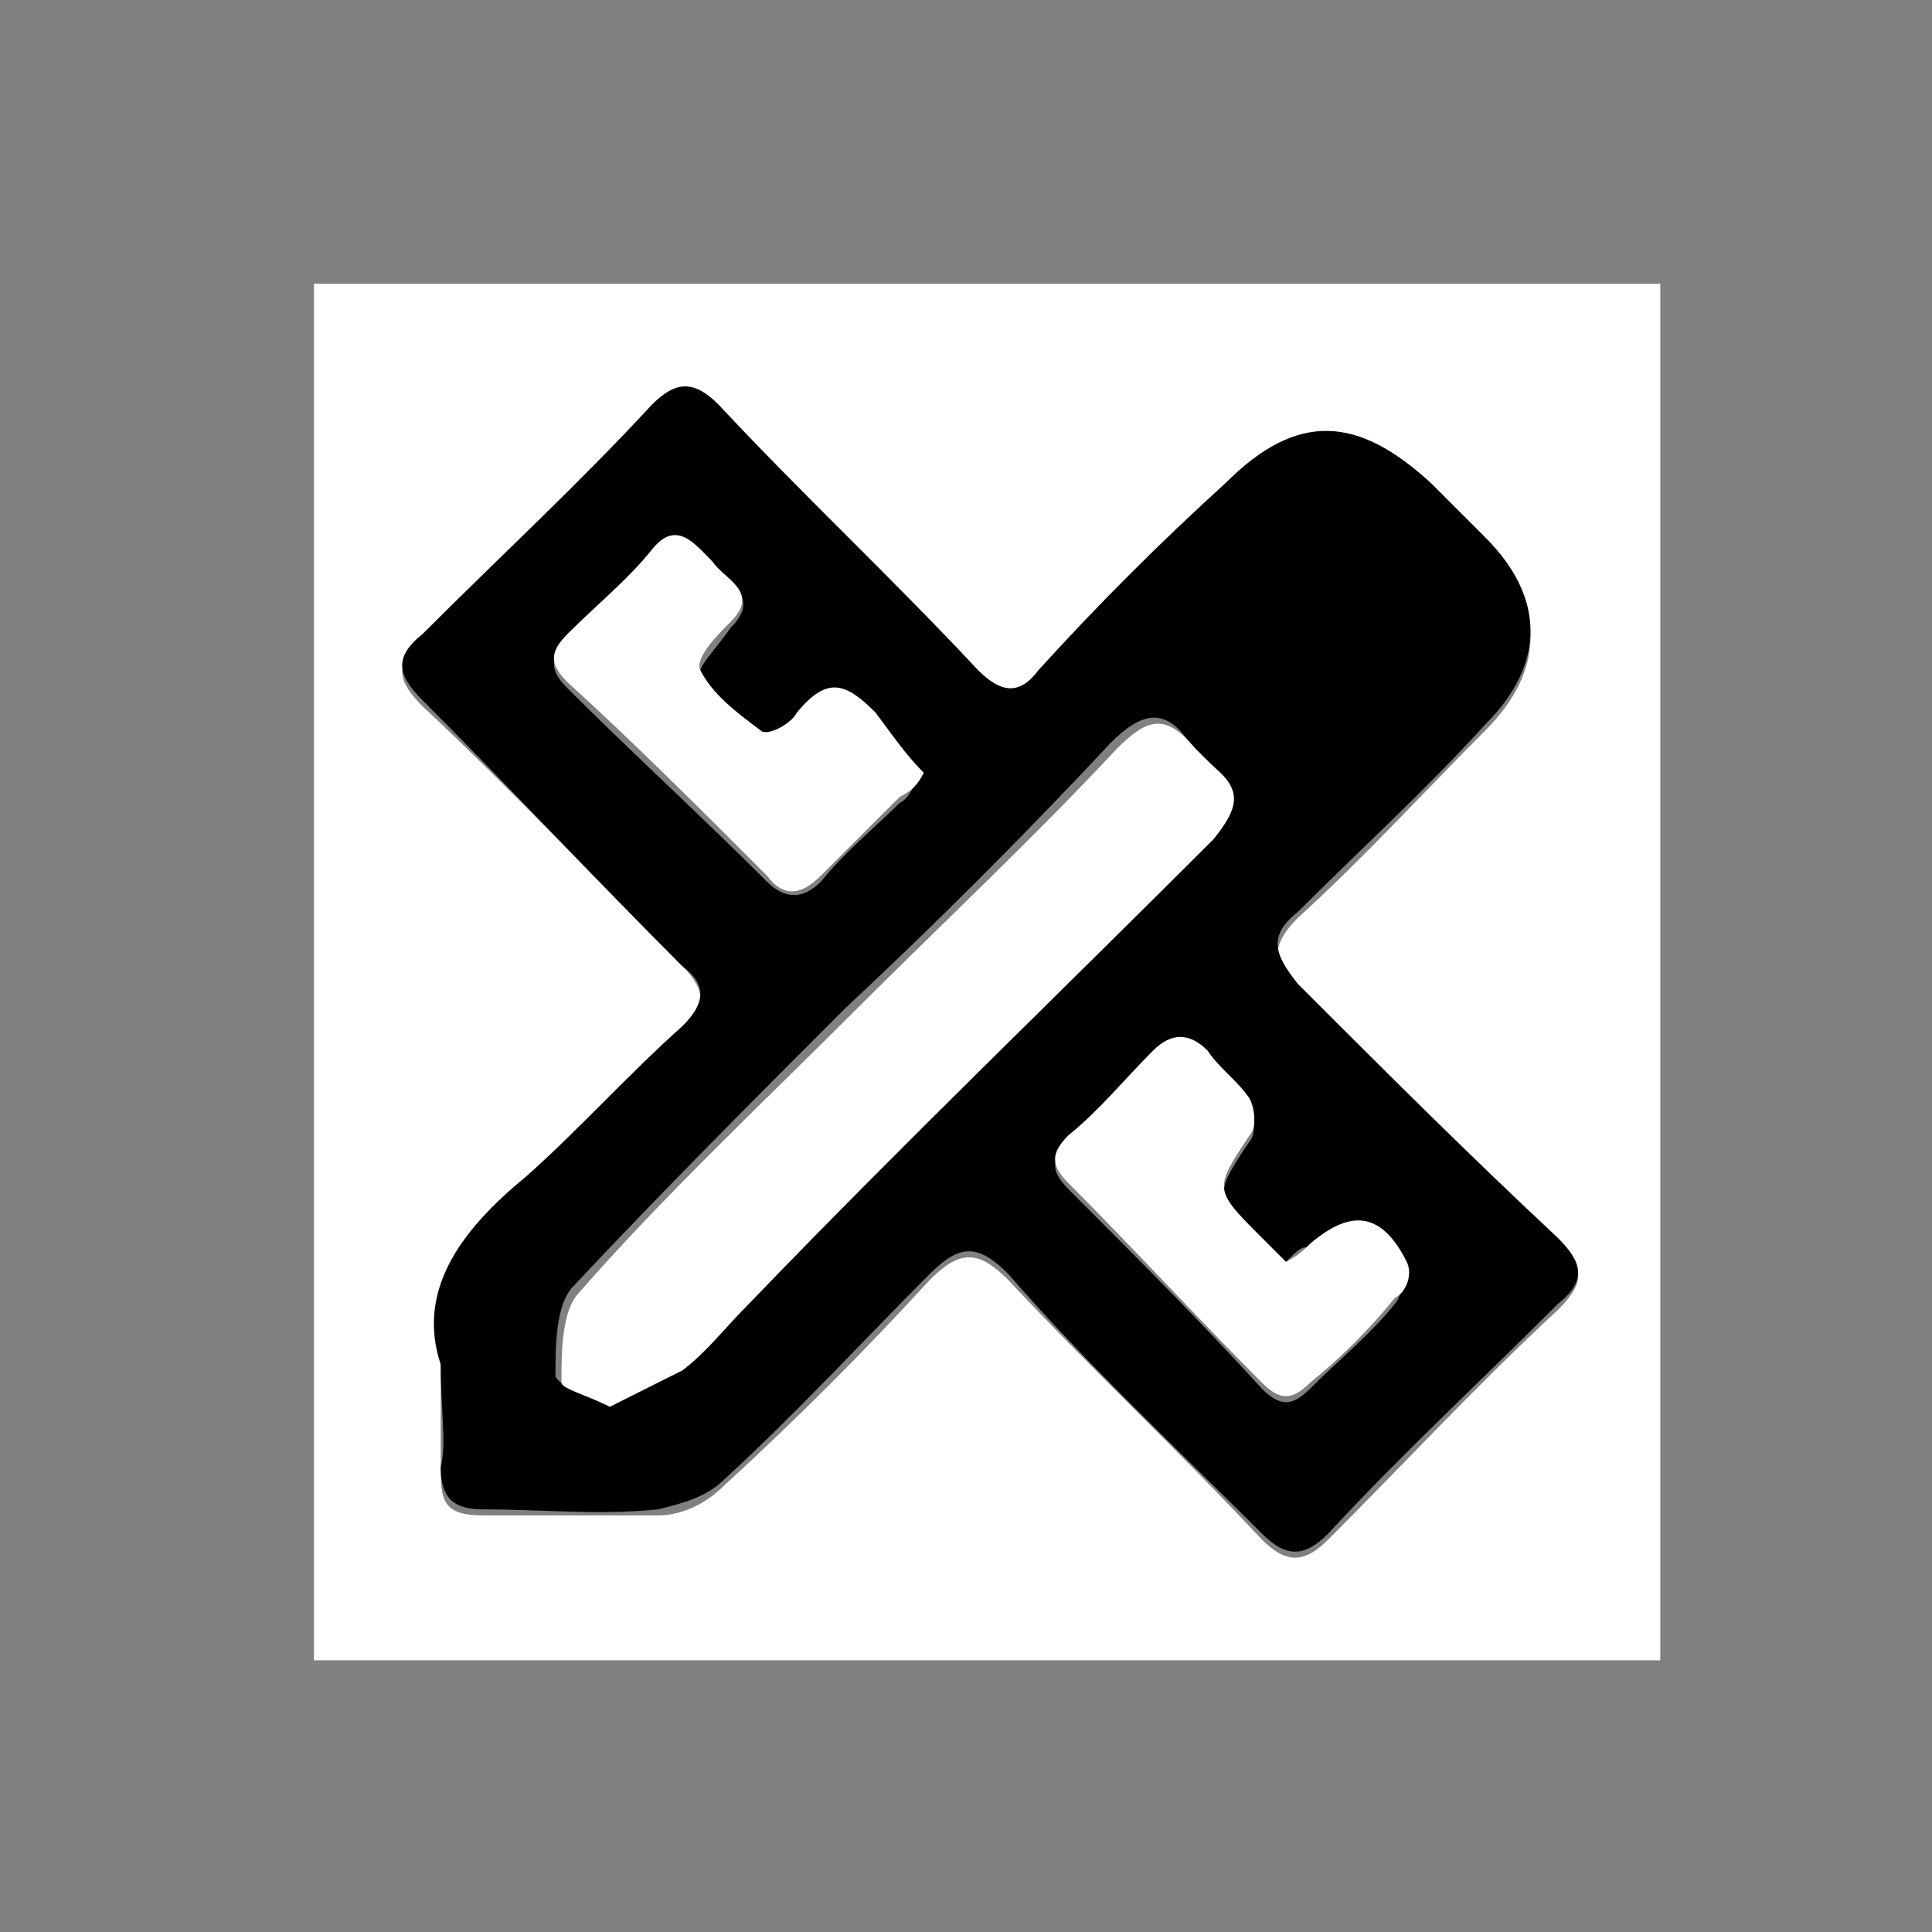 <svg xml:space="preserve" style="enable-background:new 0 0 32 32;" viewBox="0 0 32 32" y="0px" x="0px" xmlns:xlink="http://www.w3.org/1999/xlink" xmlns="http://www.w3.org/2000/svg" id="Layer_1" version="1.1">
<rect x="0" y="0" width="32" height="32" fill="#808080" stroke="none"/>
<style type="text/css">
	.st0{display:none;fill:none;}
	.st1{fill:#FFFFFF;}
</style>
<path d="M0,0h32v32H0V0z" class="st0"></path>
<g>
	<path d="M27.5,27.5c-7.4,0-14.9,0-22.3,0c0-7.6,0-15.2,0-22.8c7.4,0,14.9,0,22.3,0C27.5,12.3,27.5,19.9,27.5,27.5z
		 M7.3,22.6c0,0.7,0,1.3,0,1.8c0,0.5,0.1,0.7,0.7,0.7c1,0,1.9,0,2.9,0c0.4,0,0.8-0.2,1.1-0.5c1.2-1.1,2.3-2.2,3.4-3.4
		c0.5-0.5,0.8-0.5,1.3,0c1.4,1.5,2.8,2.8,4.2,4.3c0.4,0.4,0.7,0.4,1.1,0c1.3-1.3,2.5-2.6,3.8-3.8c0.5-0.5,0.4-0.7,0-1.1
		c-1.4-1.4-2.8-2.8-4.3-4.2c-0.4-0.4-0.5-0.7,0-1.2c1.1-1,2.1-2.1,3.1-3.1c1-1,1-2.1,0-3.1c-0.3-0.3-0.6-0.6-0.9-0.9
		c-1.1-1.2-2.2-1.2-3.4,0c-1,1-2.1,2.1-3.1,3.1c-0.4,0.4-0.7,0.4-1,0c-1.4-1.5-2.9-2.9-4.3-4.4c-0.4-0.4-0.7-0.4-1.1,0
		c-1.3,1.3-2.5,2.6-3.8,3.8c-0.5,0.4-0.4,0.7,0,1.1c1.5,1.4,2.9,2.9,4.3,4.3c0.4,0.4,0.4,0.7,0,1c-0.9,0.8-1.7,1.8-2.6,2.5
		C7.6,20.4,7,21.4,7.3,22.6z" class="st1"></path>
	<path d="M7.3,22.6c-0.4-1.2,0.3-2.2,1.4-3.1c0.9-0.8,1.7-1.7,2.6-2.5c0.4-0.4,0.4-0.7,0-1C9.8,14.5,8.4,13,7,11.6
		c-0.4-0.4-0.5-0.7,0-1.1c1.3-1.3,2.6-2.5,3.8-3.8c0.4-0.4,0.7-0.4,1.1,0c1.4,1.5,2.9,2.9,4.3,4.4c0.4,0.4,0.7,0.4,1,0
		c1-1.1,2-2.1,3.1-3.1c1.2-1.2,2.2-1.1,3.4,0c0.3,0.3,0.6,0.6,0.9,0.9c1,1,1,2.1,0,3.1c-1,1.1-2.1,2.1-3.1,3.1
		c-0.5,0.4-0.4,0.7,0,1.2c1.4,1.4,2.8,2.8,4.3,4.2c0.4,0.4,0.5,0.7,0,1.1c-1.3,1.3-2.6,2.5-3.8,3.8c-0.4,0.4-0.7,0.4-1.1,0
		c-1.4-1.4-2.9-2.8-4.2-4.3c-0.5-0.5-0.8-0.5-1.3,0c-1.1,1.1-2.2,2.3-3.4,3.4c-0.3,0.3-0.7,0.4-1.1,0.5c-1,0.1-1.9,0-2.9,0
		c-0.5,0-0.7-0.2-0.7-0.7C7.4,23.9,7.3,23.4,7.3,22.6z M10.1,23.3c0.4-0.2,0.8-0.4,1.1-0.7c0.4-0.3,0.8-0.7,1.1-1.1
		c2.6-2.6,5.1-5.1,7.7-7.7c0.4-0.4,0.5-0.8,0-1.2c-0.1-0.1-0.2-0.2-0.3-0.3c-0.4-0.6-0.8-0.5-1.3,0c-1.4,1.5-2.9,3-4.4,4.4
		c-1.5,1.5-3,3-4.5,4.6c-0.3,0.3-0.3,1-0.3,1.5C9.3,23,9.8,23.1,10.1,23.3z M15.3,12.8c-0.3-0.3-0.5-0.6-0.8-0.9
		c-0.4-0.5-0.8-0.6-1.3,0c-0.1,0.2-0.6,0.4-0.6,0.3c-0.4-0.3-0.7-0.6-1-1c-0.1-0.1,0.3-0.5,0.5-0.8c0.5-0.5,0-0.7-0.3-1
		c-0.3-0.3-0.5-0.6-1-0.2c-0.5,0.5-0.9,1-1.4,1.4c-0.3,0.3-0.3,0.5,0,0.8c1.1,1.1,2.2,2.1,3.3,3.2c0.3,0.3,0.6,0.3,0.9,0
		c0.4-0.5,0.9-0.9,1.3-1.3C15.1,13.2,15.1,13,15.3,12.8z M21.3,20.9c-0.2-0.1-0.3-0.2-0.4-0.3c-0.8-0.8-0.8-0.8-0.2-1.7
		c0.1-0.1,0.1-0.5,0-0.6c-0.2-0.3-0.5-0.5-0.7-0.8c-0.3-0.3-0.6-0.4-0.9,0c-0.4,0.5-0.9,0.9-1.4,1.4c-0.3,0.3-0.3,0.5,0,0.8
		c1.1,1.1,2.2,2.2,3.2,3.3c0.3,0.3,0.5,0.3,0.8,0c0.5-0.5,1-0.9,1.4-1.4c0.1-0.1,0.2-0.5,0.2-0.6c-0.4-0.8-1-0.9-1.6-0.3
		C21.6,20.6,21.5,20.7,21.3,20.9z"></path>
	<path d="M10.1,23.3c-0.4-0.2-0.8-0.3-0.8-0.4c0-0.5,0-1.2,0.3-1.5c1.4-1.6,3-3.1,4.5-4.6c1.5-1.5,3-2.9,4.4-4.4
		c0.5-0.5,0.8-0.6,1.3,0c0.1,0.1,0.2,0.2,0.3,0.3c0.5,0.4,0.4,0.7,0,1.2c-2.6,2.6-5.2,5.1-7.7,7.7c-0.4,0.4-0.7,0.8-1.1,1.1
		C10.9,22.9,10.5,23.1,10.1,23.3z" class="st1"></path>
	<path d="M15.3,12.8c-0.1,0.2-0.2,0.3-0.4,0.4c-0.4,0.4-0.9,0.9-1.3,1.3c-0.3,0.3-0.6,0.4-0.9,0
		c-1.1-1.1-2.2-2.2-3.3-3.2c-0.3-0.3-0.3-0.5,0-0.8c0.5-0.5,1-0.9,1.4-1.4c0.4-0.5,0.7-0.1,1,0.2c0.2,0.3,0.8,0.5,0.3,1
		c-0.2,0.2-0.6,0.6-0.5,0.8c0.2,0.4,0.6,0.7,1,1c0.1,0.1,0.5-0.1,0.6-0.3c0.5-0.6,0.8-0.5,1.3,0C14.8,12.2,15,12.5,15.3,12.8z" class="st1"></path>
	<path d="M21.3,20.9c0.2-0.1,0.3-0.2,0.4-0.3c0.7-0.6,1.2-0.5,1.6,0.3c0.1,0.2,0,0.5-0.2,0.6c-0.4,0.5-0.9,1-1.4,1.4
		c-0.3,0.3-0.5,0.3-0.8,0c-1.1-1.1-2.1-2.2-3.2-3.3c-0.3-0.3-0.3-0.5,0-0.8c0.5-0.4,0.9-0.9,1.4-1.4c0.3-0.3,0.6-0.3,0.9,0
		c0.2,0.3,0.5,0.5,0.7,0.8c0.1,0.2,0.1,0.5,0,0.6c-0.6,0.9-0.6,0.9,0.2,1.7C21,20.6,21.1,20.7,21.3,20.9z" class="st1"></path>
</g>
</svg>
